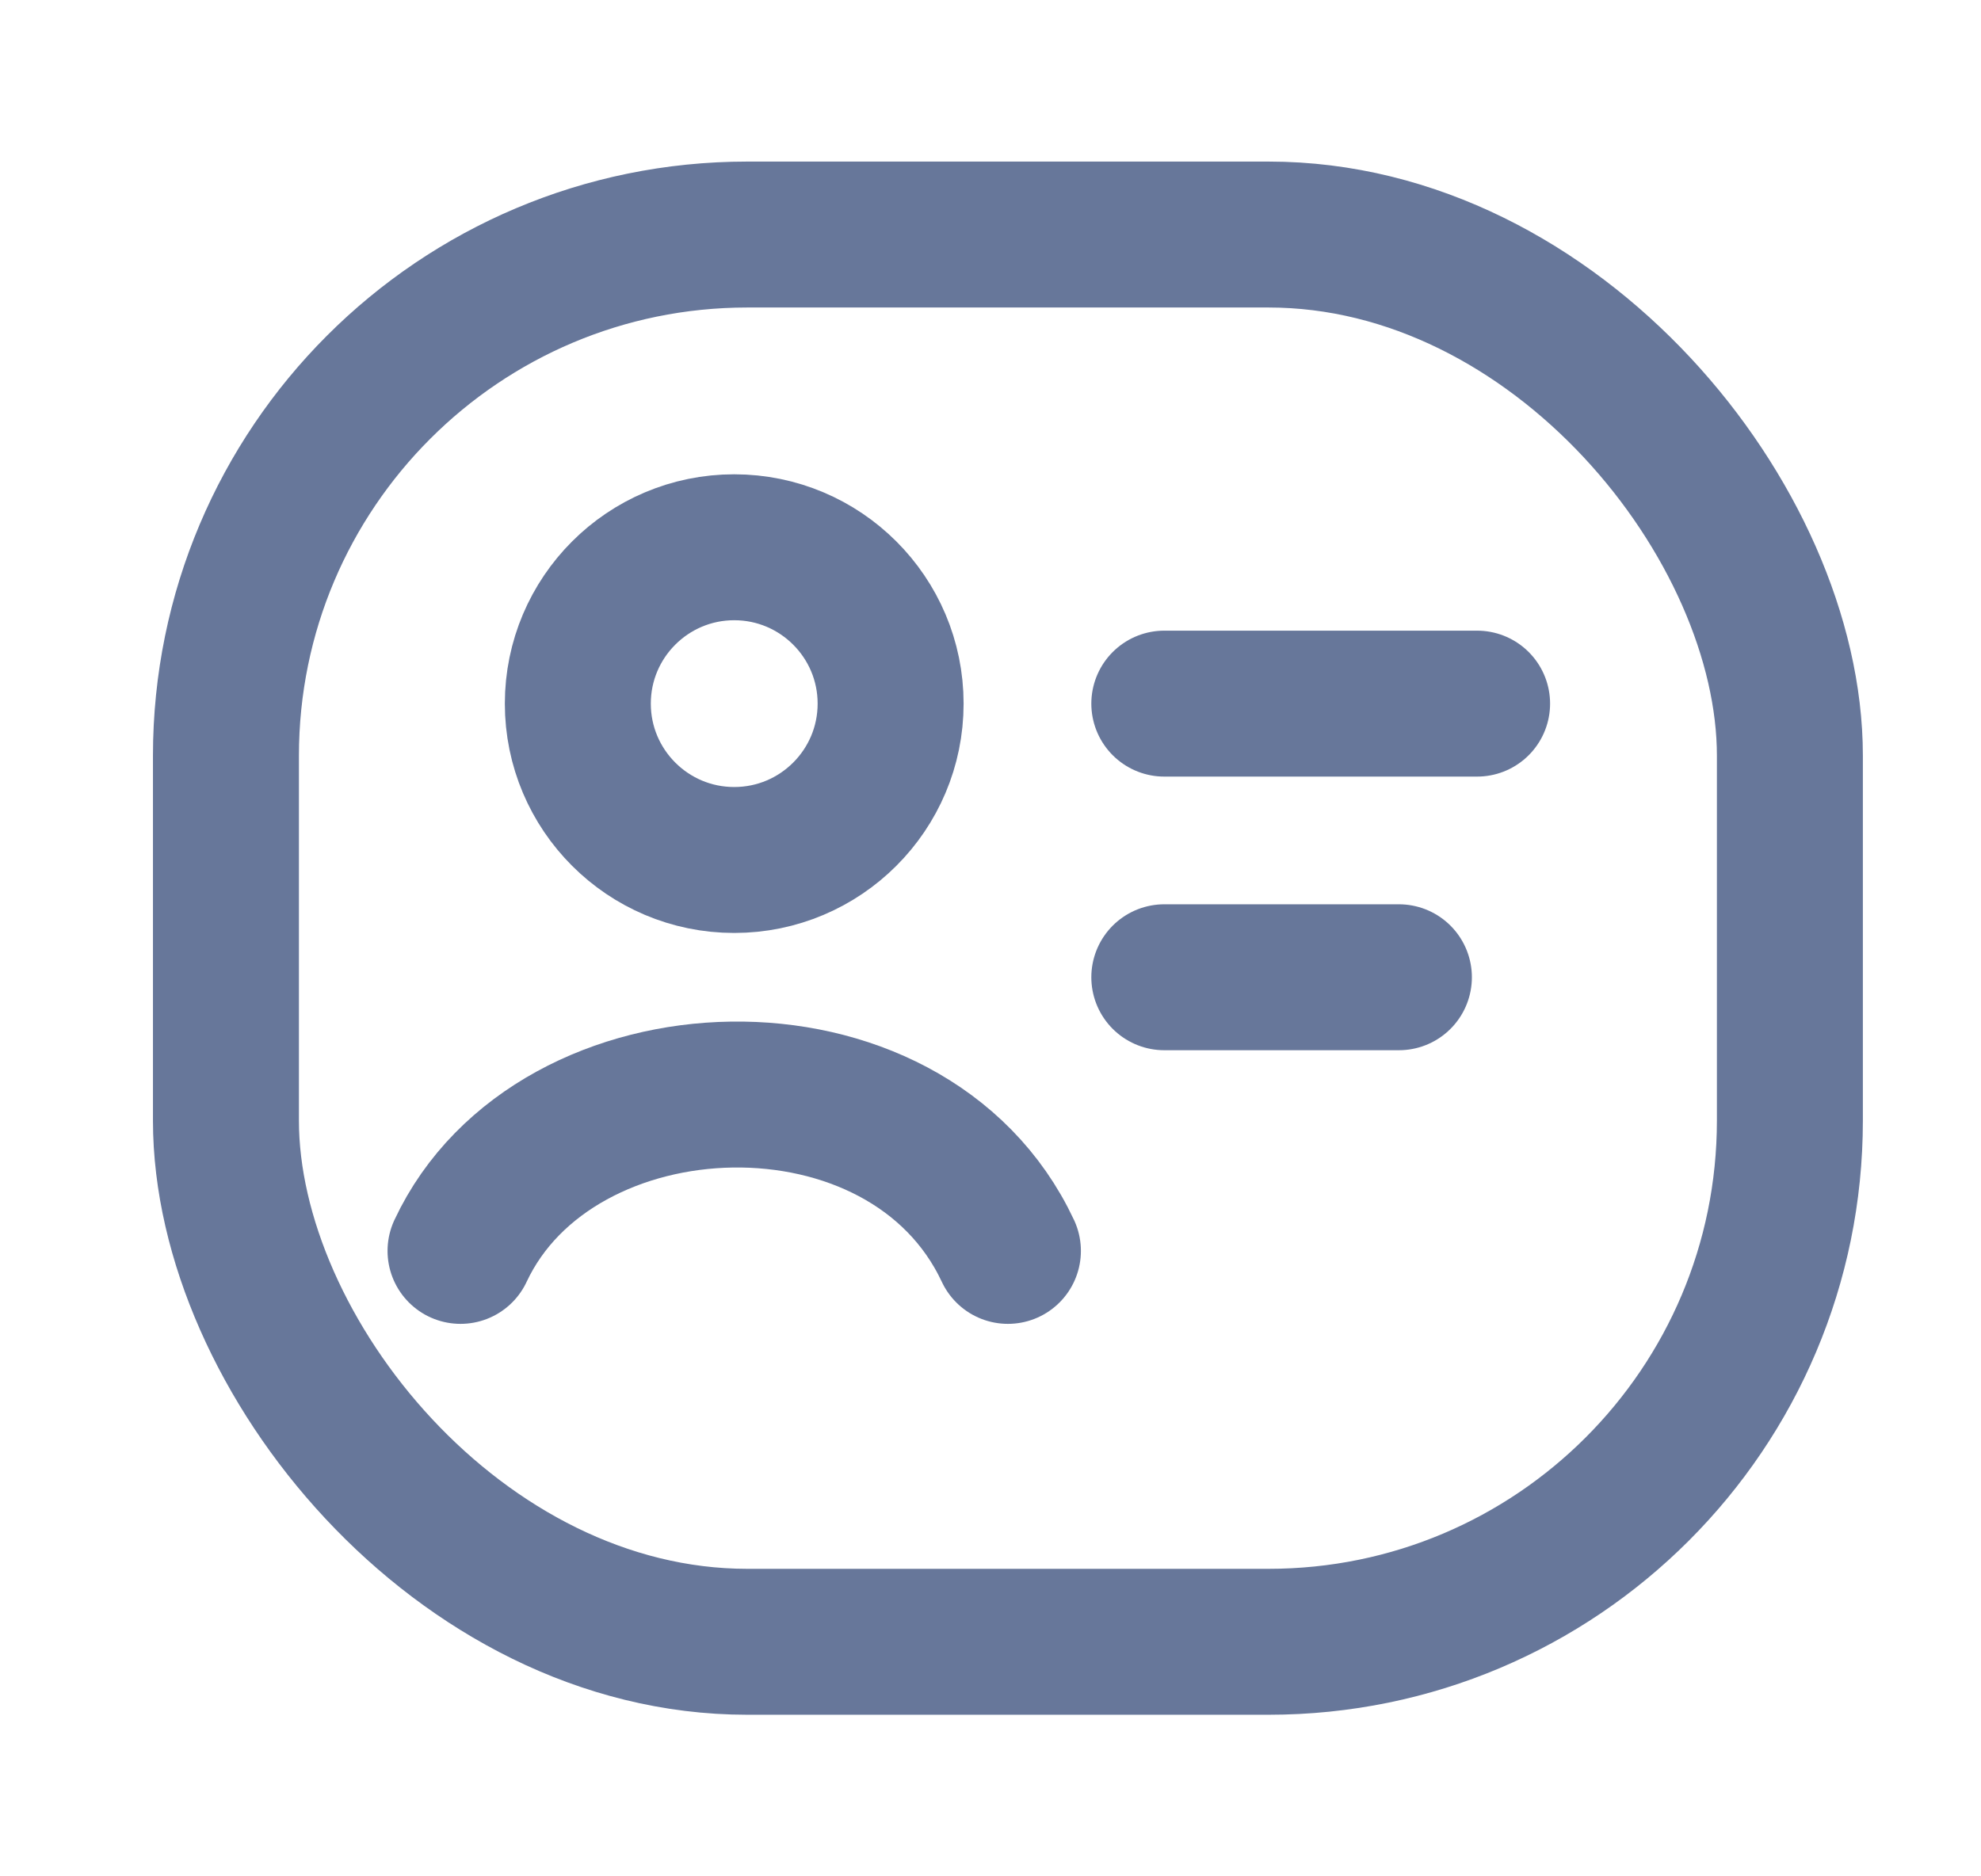 <svg width="19" height="18" viewBox="0 0 19 18" fill="none" xmlns="http://www.w3.org/2000/svg">
<g id="user-account">
<g id="elements">
<path id="Vector" d="M11.167 6.75H14.167" stroke="#67779A" stroke-width="1.4" stroke-linecap="round"/>
<path id="Vector_2" d="M11.167 9.375H13.417" stroke="#67779A" stroke-width="1.4" stroke-linecap="round"/>
<rect id="Rectangle 2077" x="2.167" y="2.25" width="15" height="13.5" rx="5" stroke="#67779A" stroke-width="1.4" stroke-linejoin="round"/>
<path id="Vector_3" d="M4.417 12C5.323 10.064 8.701 9.937 9.667 12" stroke="#67779A" stroke-width="1.4" stroke-linecap="round" stroke-linejoin="round"/>
<path id="Ellipse 1381" d="M8.542 6.75C8.542 7.578 7.87 8.25 7.042 8.25C6.214 8.25 5.542 7.578 5.542 6.75C5.542 5.922 6.214 5.25 7.042 5.25C7.87 5.25 8.542 5.922 8.542 6.75Z" stroke="#67779A" stroke-width="1.4"/>
</g>
</g>
</svg>
